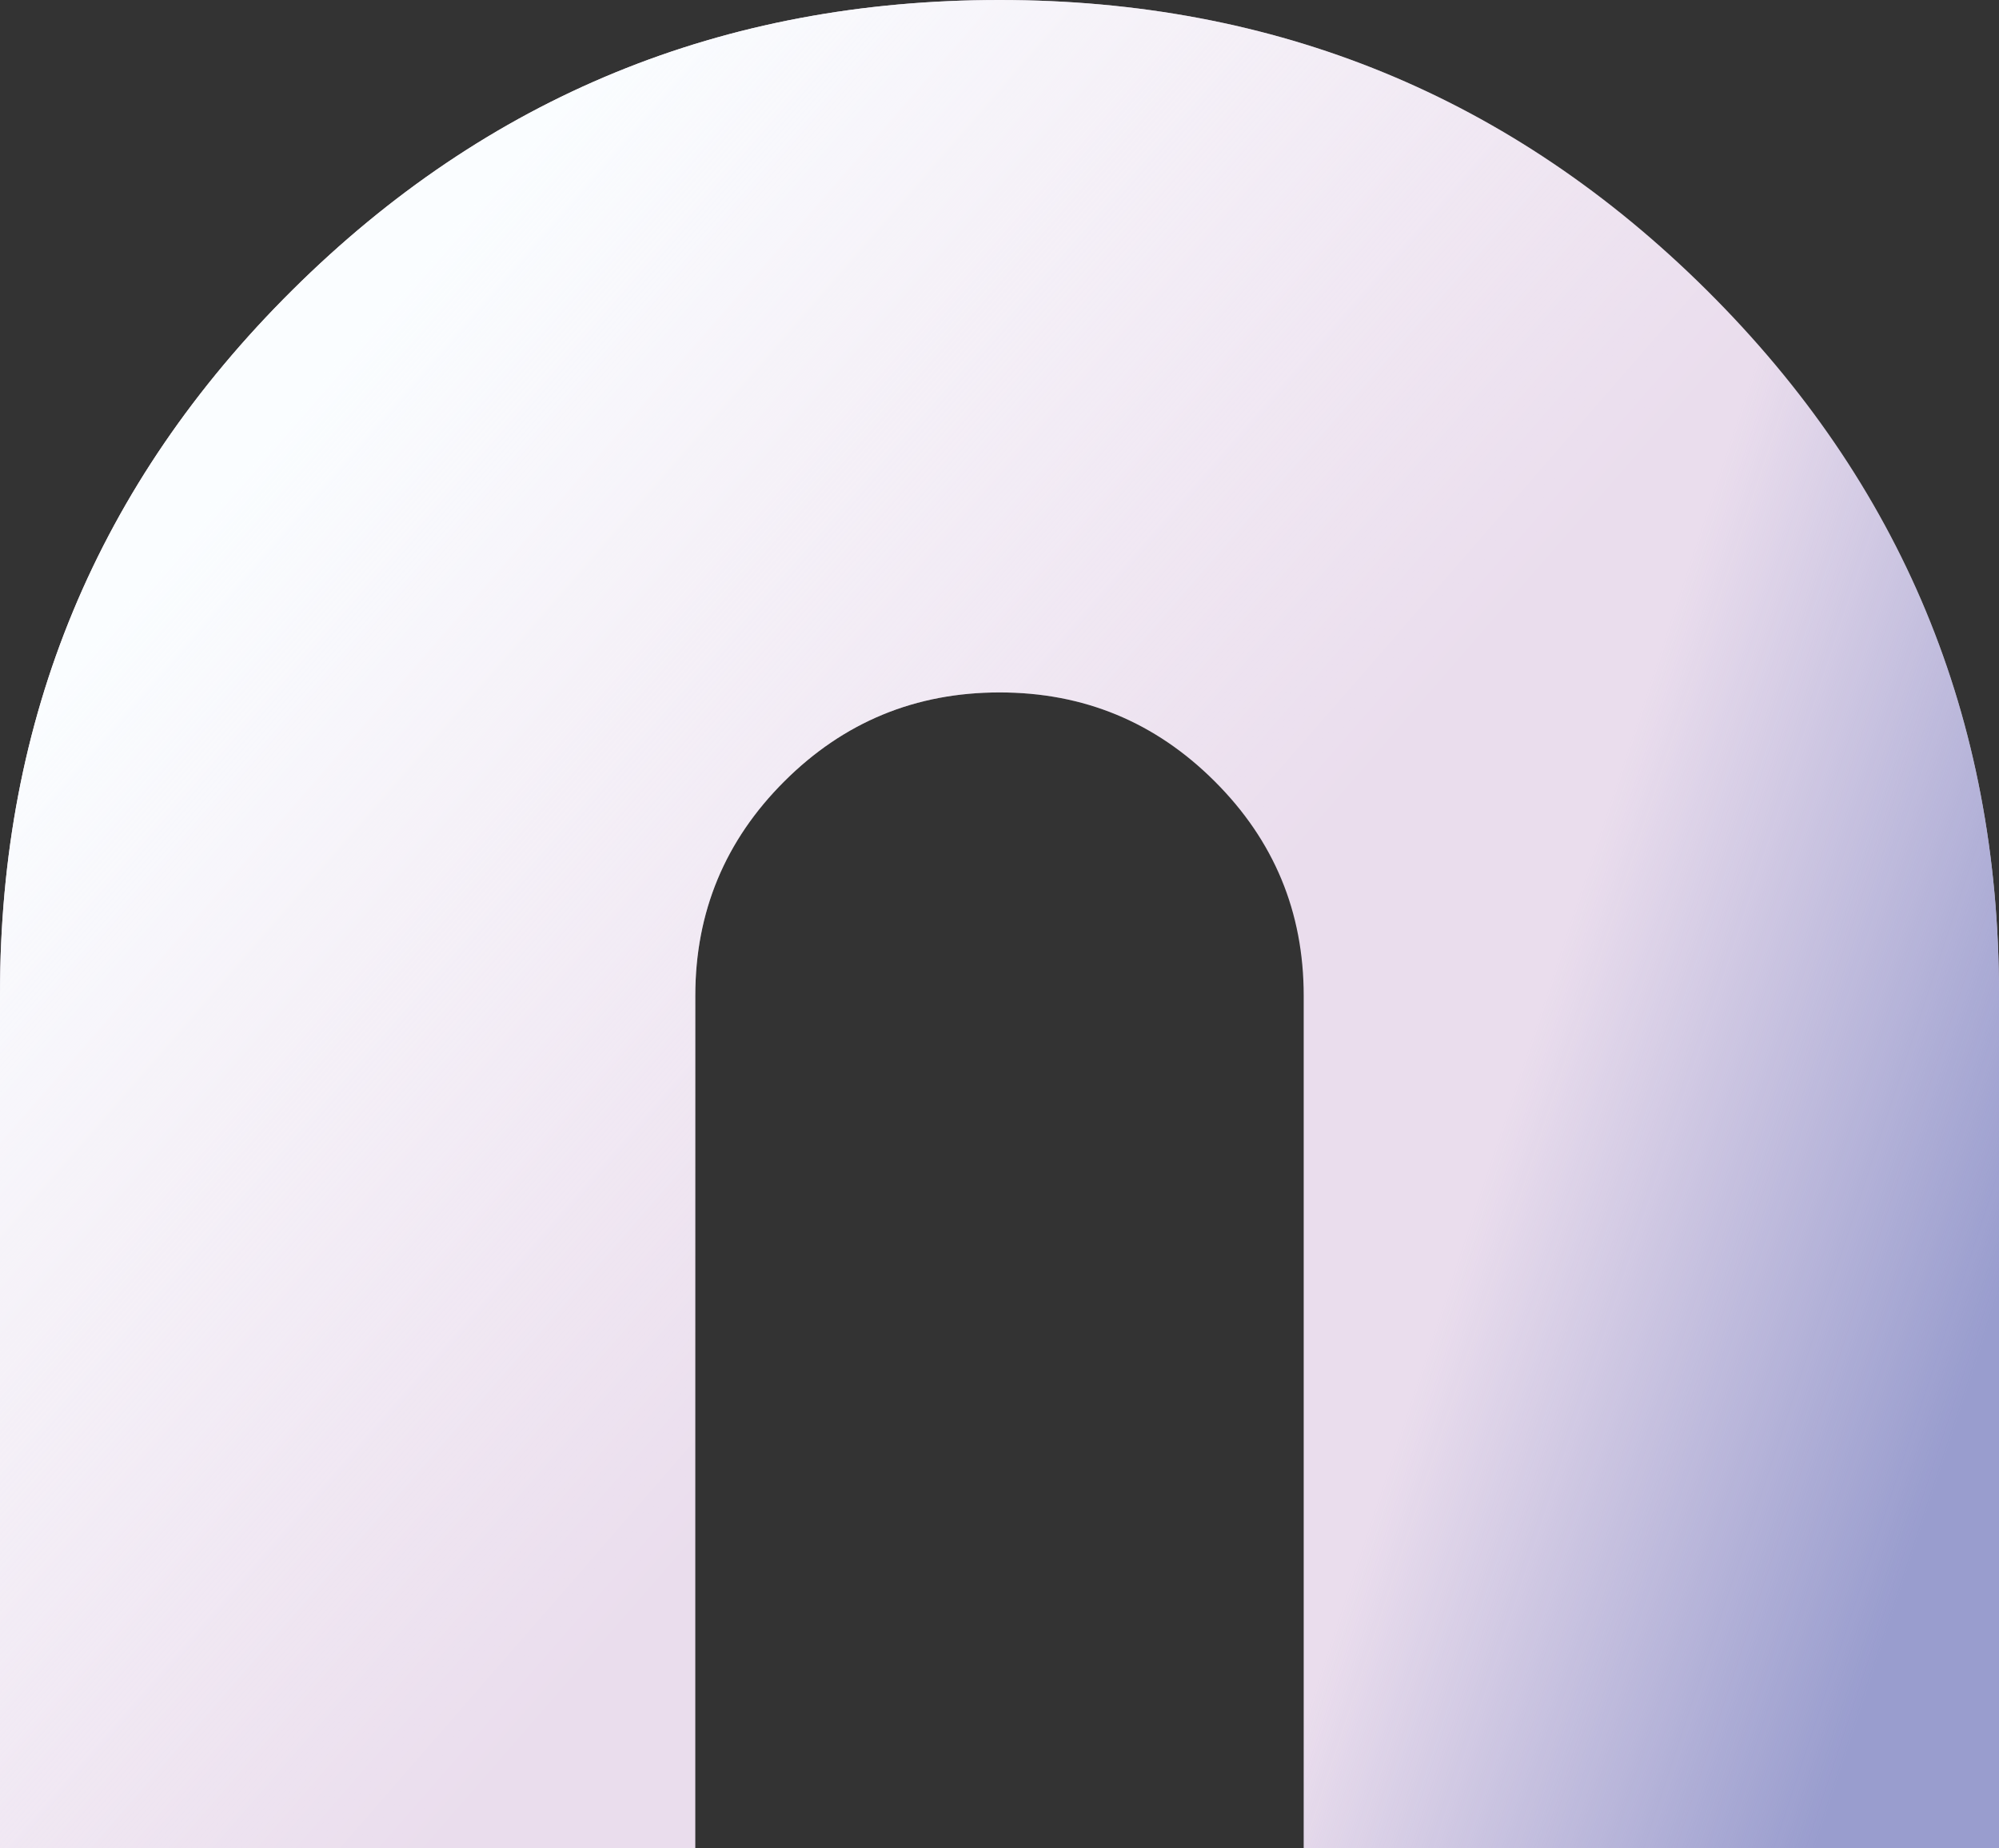 <svg xmlns="http://www.w3.org/2000/svg" xmlns:xlink="http://www.w3.org/1999/xlink" width="477" height="441" viewBox="0 0 477 441"><rect x="0" y="0" width="477" height="441" fill="#333333" stroke="none"/><defs><linearGradient id="a" x1="211.537" y1="46.148" x2="-6.307" y2="-26.294" gradientTransform="translate(487 442) rotate(180)" gradientUnits="userSpaceOnUse"><stop offset="0.168" stop-color="#999dce" stop-opacity="0"/><stop offset="0.714" stop-color="#999dce"/></linearGradient><linearGradient id="b" x1="306.26" y1="87.45" x2="497.023" y2="253.605" gradientTransform="translate(487 442) rotate(180)" gradientUnits="userSpaceOnUse"><stop offset="0" stop-color="#fff" stop-opacity="0"/><stop offset="1" stop-color="#fafdff"/></linearGradient></defs><path d="M82.956,723.848q-36.293,0-59.617-23.268Q-.01,677.328,0,641.171V237.178q0-98.7,69.746-167.943Q139.457,0,238.5,0q99.024,0,168.76,69.235T477,237.178V641.171q0,36.157-23.334,59.409t-59.622,23.268q-36.294,0-59.617-23.268-23.351-23.252-23.339-59.435V237.584q0-29.993-21.256-51.174Q268.583,165.2,238.5,165.217q-30.079,0-51.332,21.193t-21.256,51.174V641.145q0,36.181-23.333,59.435T82.956,723.848Z" fill="#eadded"/><path d="M82.956,723.848q-36.293,0-59.617-23.268Q-.01,677.328,0,641.171V237.178q0-98.7,69.746-167.943Q139.457,0,238.5,0q99.024,0,168.76,69.235T477,237.178V641.171q0,36.157-23.334,59.409t-59.622,23.268q-36.294,0-59.617-23.268-23.351-23.252-23.339-59.435V237.584q0-29.993-21.256-51.174Q268.583,165.2,238.5,165.217q-30.079,0-51.332,21.193t-21.256,51.174V641.145q0,36.181-23.333,59.435T82.956,723.848Z" fill="url(#a)"/><path d="M82.956,723.848q-36.293,0-59.617-23.268Q-.01,677.328,0,641.171V237.178q0-98.7,69.746-167.943Q139.457,0,238.5,0q99.024,0,168.76,69.235T477,237.178V641.171q0,36.157-23.334,59.409t-59.622,23.268q-36.294,0-59.617-23.268-23.351-23.252-23.339-59.435V237.584q0-29.993-21.256-51.174Q268.583,165.2,238.5,165.217q-30.079,0-51.332,21.193t-21.256,51.174V641.145q0,36.181-23.333,59.435T82.956,723.848Z" fill="url(#b)"/></svg>